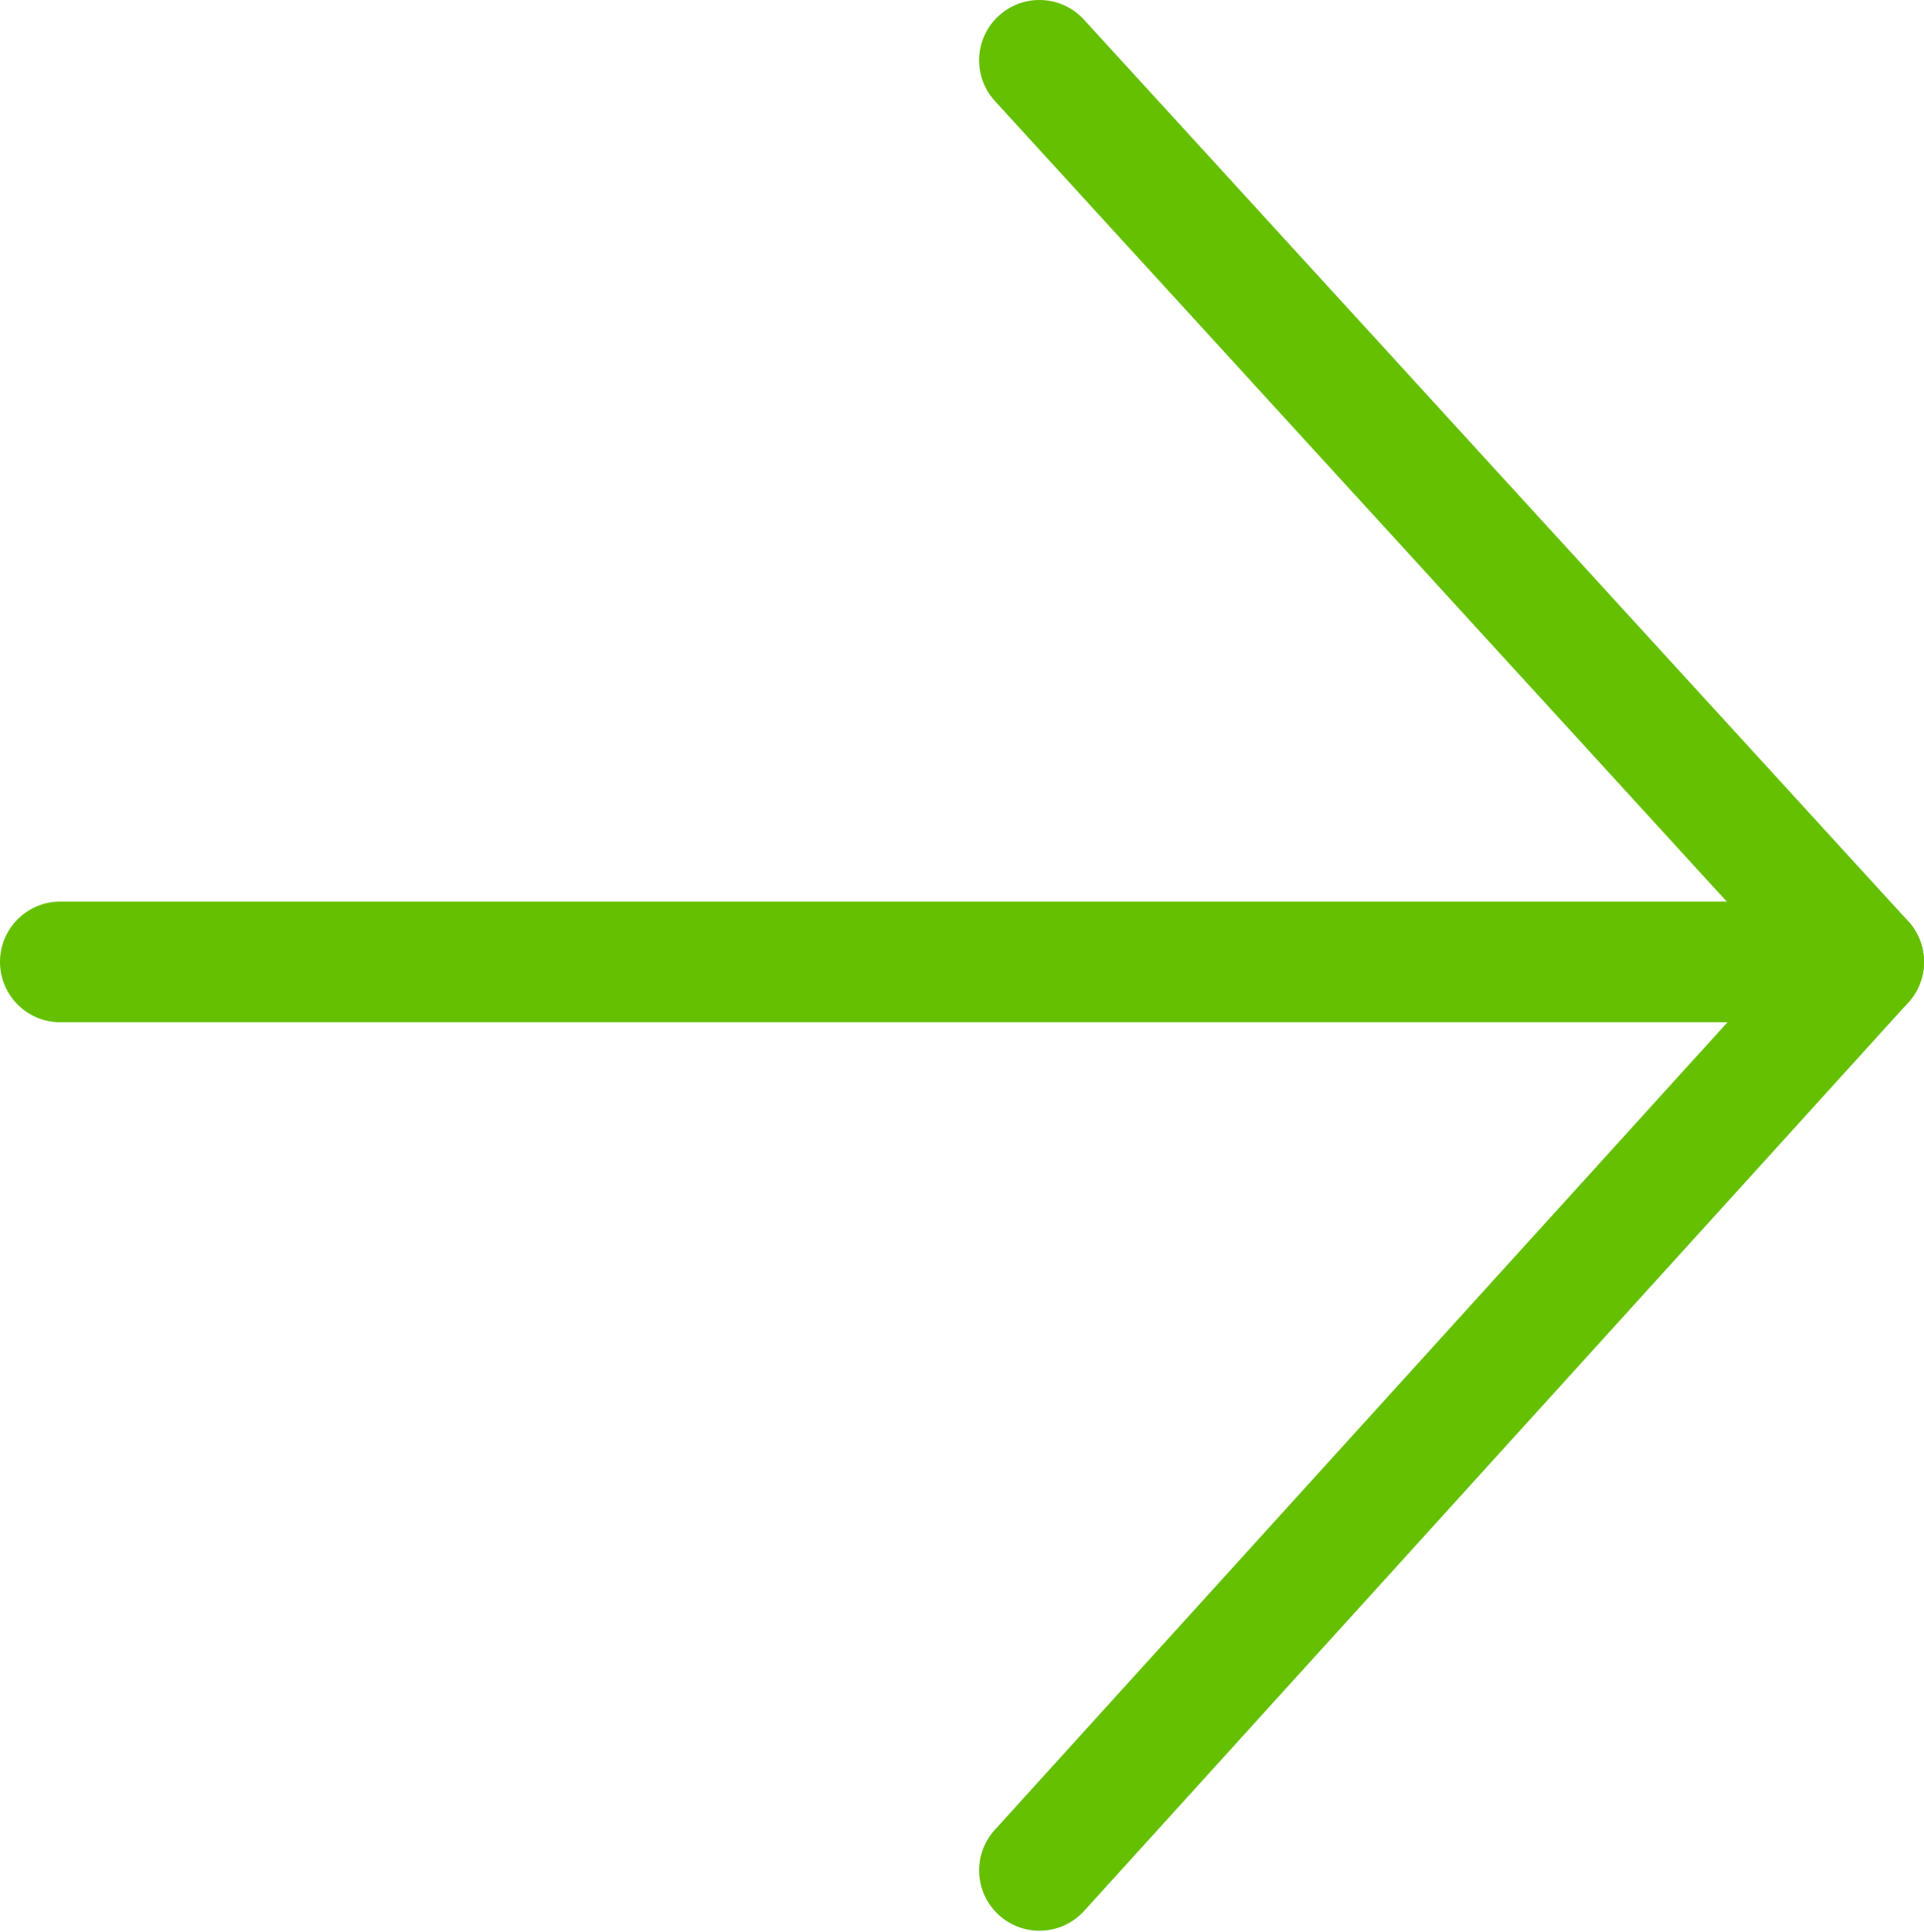 <?xml version="1.0" encoding="UTF-8"?> <svg xmlns="http://www.w3.org/2000/svg" width="1046" height="1050" viewBox="0 0 1046 1050" fill="none"><path d="M565.091 1049.5C557.233 1049.5 549.349 1046.69 543.065 1040.99C529.651 1028.82 528.648 1008.07 540.815 994.663L968.842 522.964L540.894 54.925C528.674 41.557 529.599 20.81 542.967 8.589C556.335 -3.624 577.082 -2.706 589.302 10.662L1037.4 500.747C1048.82 513.243 1048.86 532.377 1037.49 544.918L589.394 1038.74C582.92 1045.87 574.019 1049.5 565.091 1049.5Z" fill="#65C002"></path><path d="M1013.2 555.669H32.797C14.687 555.669 0 540.989 0 522.872C0 504.755 14.687 490.075 32.797 490.075H1013.2C1031.32 490.075 1046 504.755 1046 522.872C1046 540.989 1031.32 555.669 1013.2 555.669Z" fill="#65C002"></path></svg> 